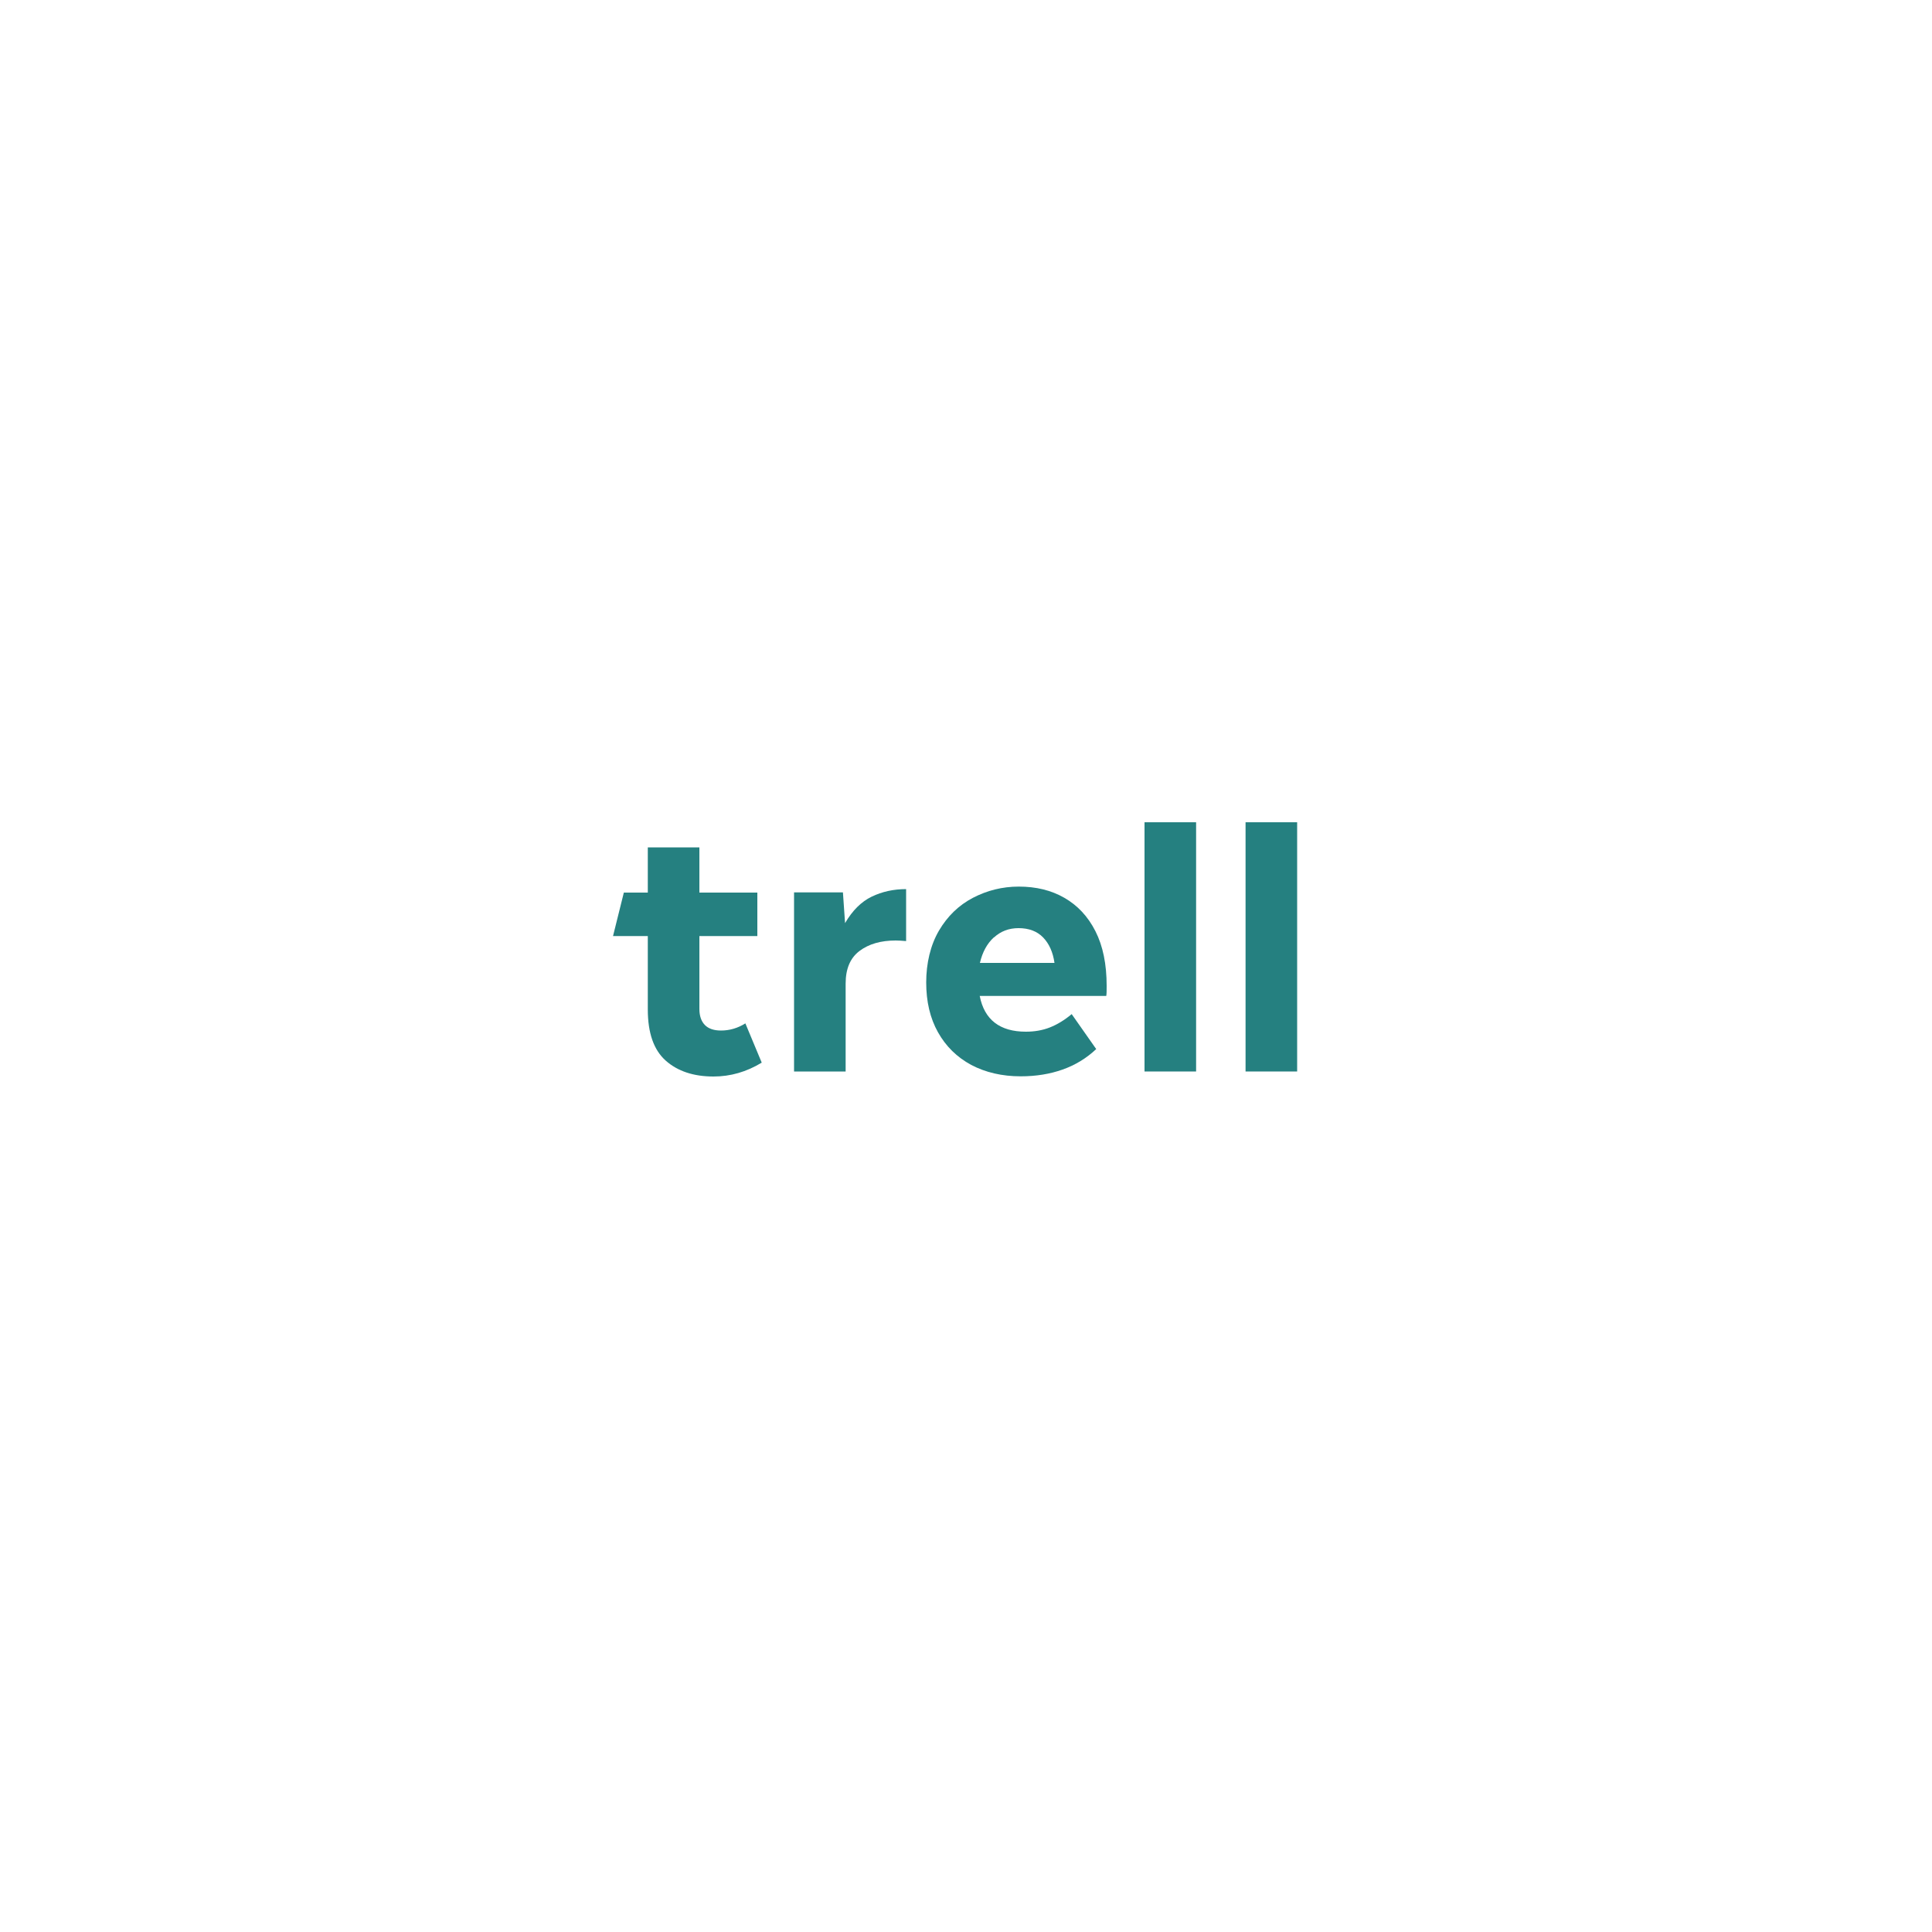 <?xml version="1.0" encoding="UTF-8"?>
<svg id="Layer_1" data-name="Layer 1" xmlns="http://www.w3.org/2000/svg" viewBox="0 0 100 100">
  <defs>
    <style>
      .cls-1 {
        fill: #258080;
      }

      .cls-1, .cls-2 {
        stroke-width: 0px;
      }

      .cls-2 {
        fill: #fff;
      }
    </style>
  </defs>
  <rect class="cls-2" width="100" height="100"/>
  <g>
    <path class="cls-1" d="M39.43,55c-.79.48-1.62.72-2.5.72-1.02,0-1.85-.27-2.47-.82-.62-.55-.93-1.43-.93-2.65v-3.8h-1.8l.56-2.25h1.24v-2.34h2.67v2.34h3v2.25h-3v3.77c0,.37.1.65.29.84.19.19.47.28.83.28.44,0,.86-.12,1.26-.37l.85,2.04Z"/>
    <path class="cls-1" d="M45.12,46.41c.54-.26,1.13-.39,1.78-.39v2.69c-.23-.02-.41-.03-.54-.03-.77,0-1.39.18-1.87.54-.48.36-.72.92-.72,1.69v4.55h-2.67v-9.27h2.53l.11,1.59c.38-.65.84-1.11,1.38-1.37Z"/>
    <path class="cls-1" d="M57.29,51.55h-6.58c.24,1.23,1.04,1.85,2.39,1.85.44,0,.86-.07,1.24-.22s.76-.38,1.13-.69l1.27,1.81c-.51.48-1.09.83-1.74,1.06-.65.23-1.37.35-2.17.35-.96,0-1.82-.2-2.56-.59-.74-.4-1.31-.96-1.72-1.69s-.61-1.59-.61-2.58.22-1.93.66-2.68c.44-.75,1.03-1.32,1.76-1.7.73-.38,1.52-.58,2.37-.58.9,0,1.68.19,2.36.58s1.22.96,1.61,1.73.58,1.71.58,2.83c0,.23,0,.41-.02.52ZM51.44,48.52c-.35.32-.59.76-.72,1.32h3.86c-.08-.56-.28-1-.59-1.32-.31-.32-.74-.48-1.27-.48-.5,0-.92.16-1.27.48Z"/>
    <path class="cls-1" d="M59.24,42.56h2.67v12.9h-2.67v-12.9Z"/>
    <path class="cls-1" d="M64.47,42.56h2.67v12.9h-2.67v-12.9Z"/>
  </g>
</svg>